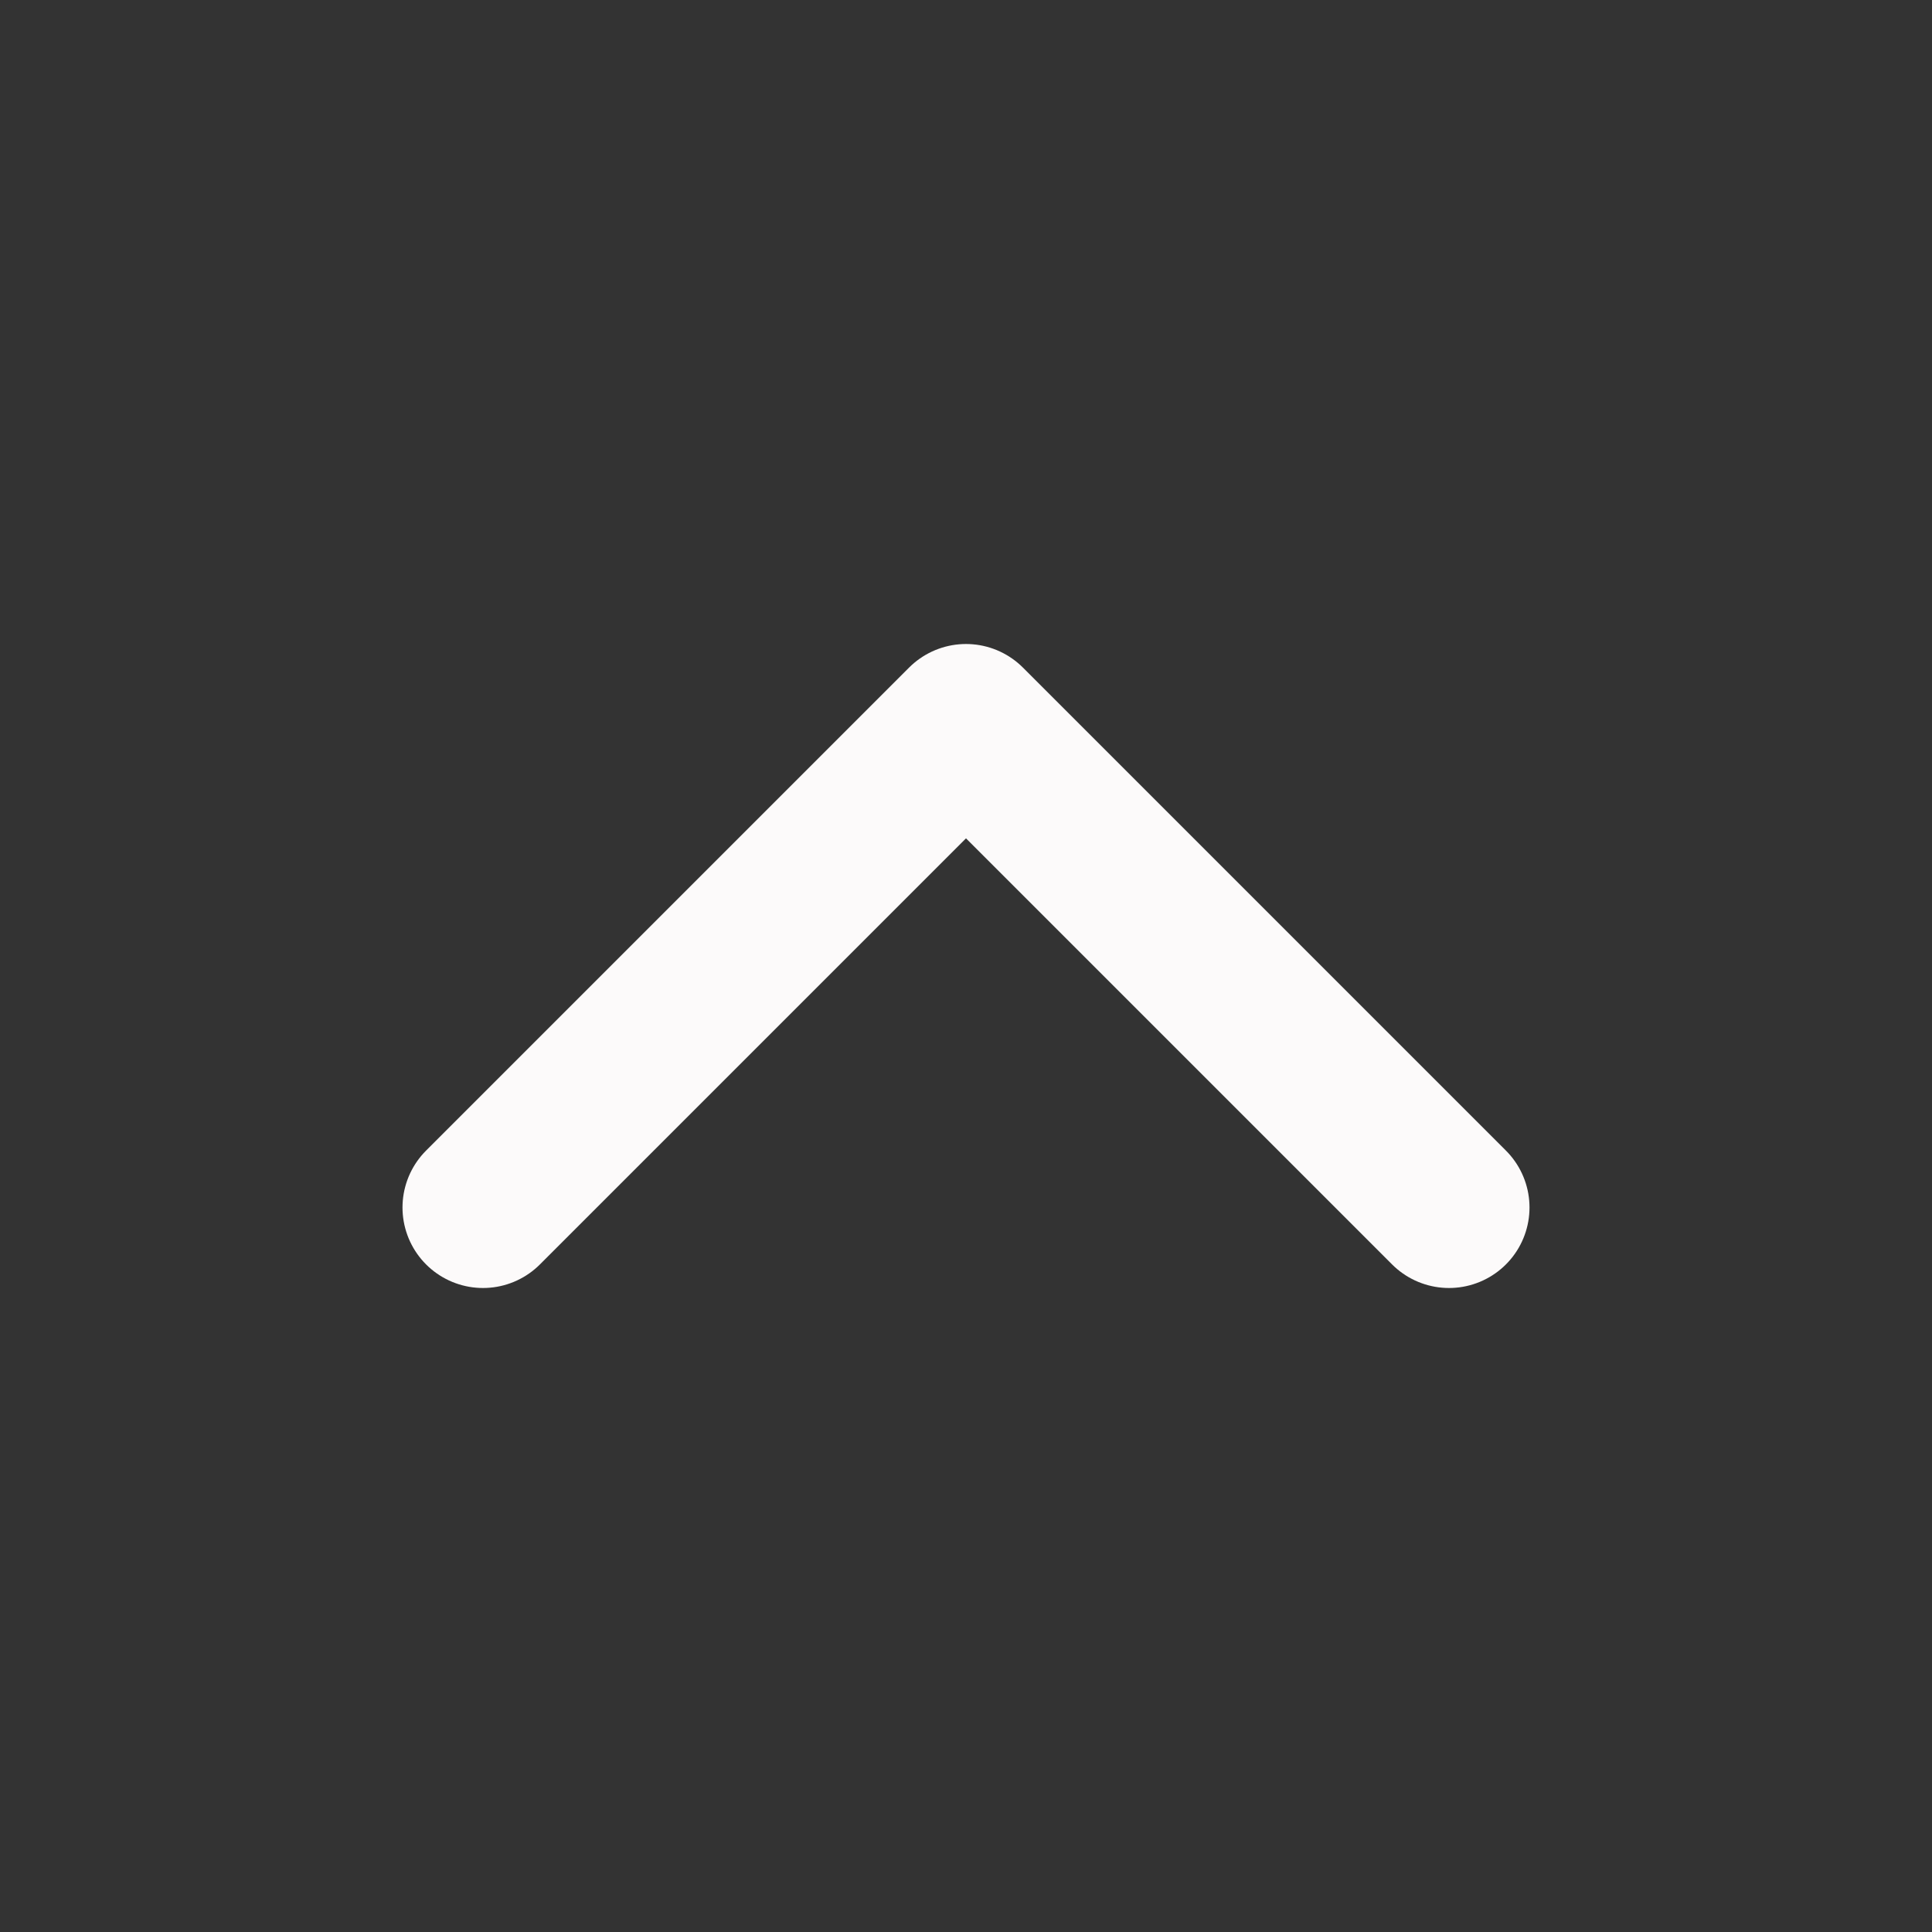 <svg width="24" height="24" viewBox="0 0 24 24" fill="none" xmlns="http://www.w3.org/2000/svg">
<rect x="0" y="0" width="24" height="24" fill="#333333" stroke="none"/>
<path d="M18 15L12 9L6 15" stroke="#FCFAFA" stroke-width="2" stroke-linecap="round" stroke-linejoin="round"/>
</svg>
